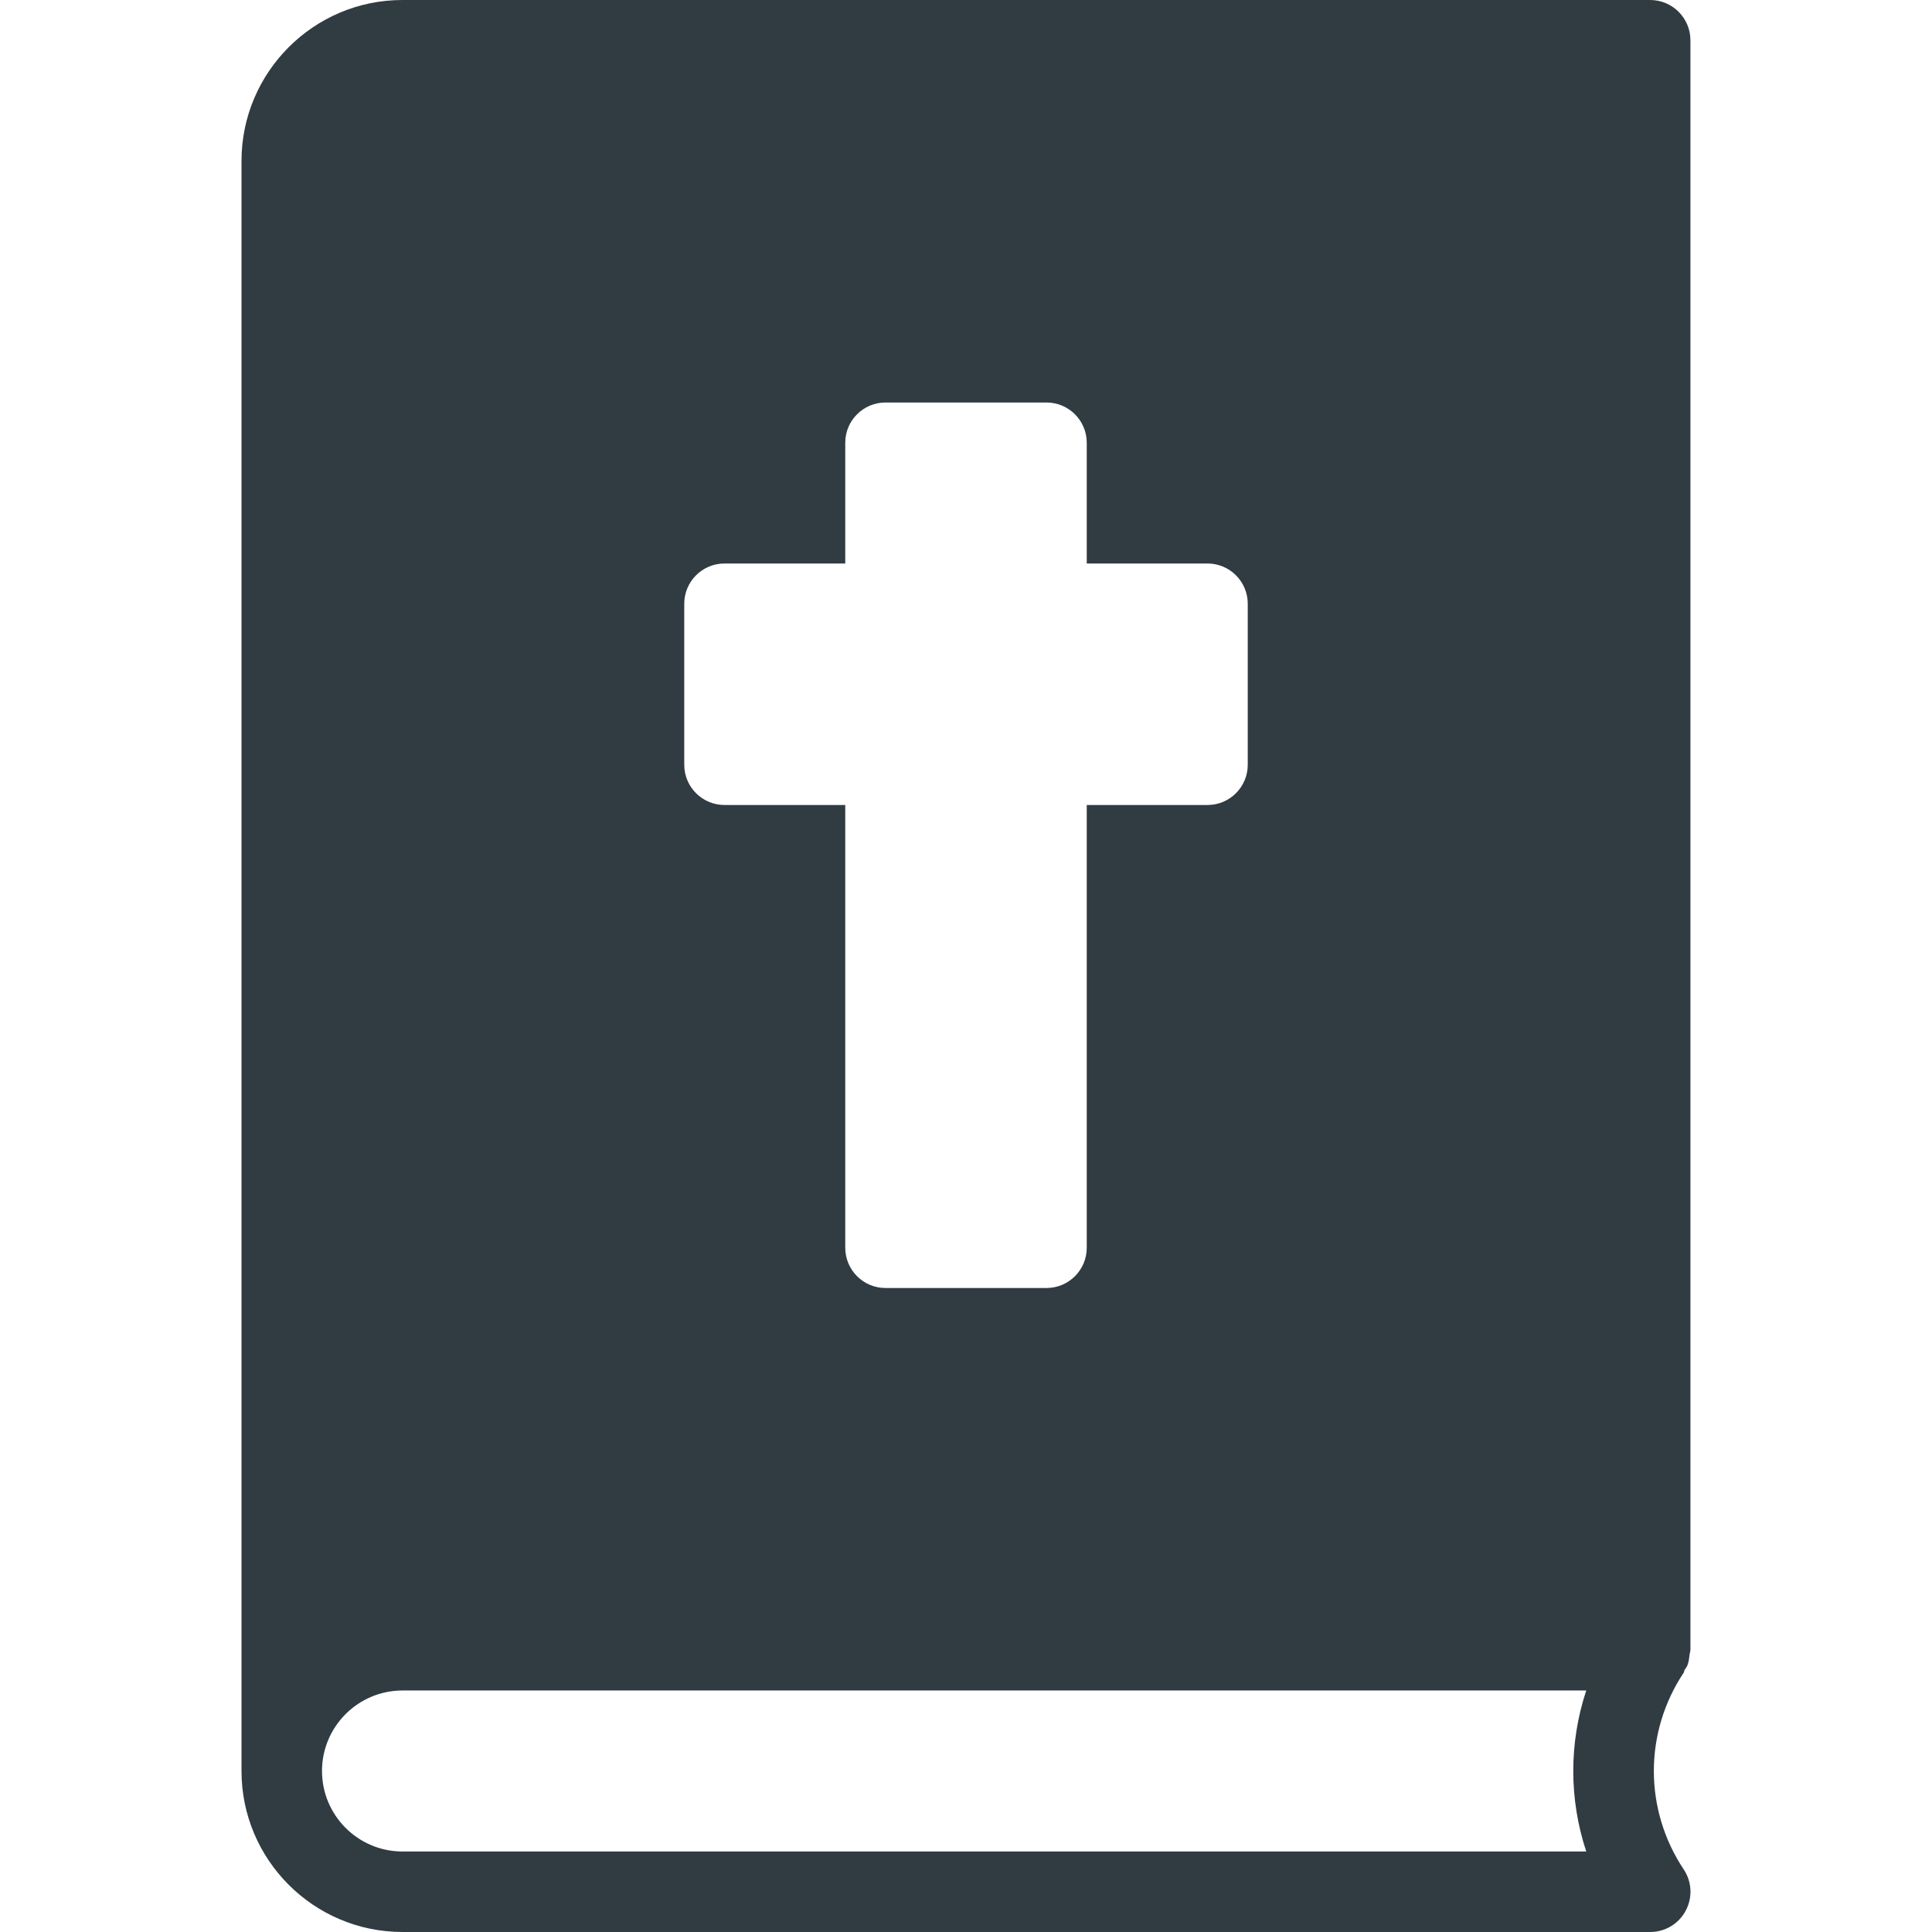 <?xml version="1.0"?>
<svg xmlns="http://www.w3.org/2000/svg" xmlns:xlink="http://www.w3.org/1999/xlink" enable-background="new 0 0 24 24" id="Layer_1" version="1.1" viewBox="0 0 24 24" xml:space="preserve" width="4096px" height="4096px"><path d="M20.926,20.745c0.011-0.019,0.027-0.035,0.035-0.056  c0.017-0.042,0.022-0.087,0.027-0.133c0.002-0.015,0.008-0.028,0.008-0.042  c0-0.005,0.003-0.009,0.003-0.014v-20c0-0.276-0.224-0.5-0.5-0.5h-15.5  C3.897,0,3,0.897,3,2v20c0,1.103,0.897,2,2,2h15.5  c0.185,0,0.354-0.102,0.44-0.264c0.088-0.163,0.078-0.36-0.024-0.513  c-0.495-0.743-0.495-1.703,0-2.445C20.922,20.768,20.921,20.755,20.926,20.745z   M8.5,7.5c0-0.276,0.224-0.5,0.5-0.5h1.5V5.5c0-0.276,0.224-0.5,0.5-0.5h2c0.276,0,0.5,0.224,0.5,0.5  V7h1.5c0.276,0,0.5,0.224,0.5,0.5v2c0,0.276-0.224,0.5-0.5,0.5h-1.5v5.5c0,0.276-0.224,0.5-0.5,0.5h-2  c-0.276,0-0.5-0.224-0.5-0.5V10h-1.5c-0.276,0-0.5-0.224-0.5-0.5V7.5z M19.705,23H5  c-0.552,0-1-0.449-1-1s0.448-1,1-1h14.705  C19.49,21.649,19.49,22.351,19.705,23z" fill="#303C42"/><g/><g/><g/><g/><g/><g/><g/><g/><g/><g/><g/><g/><g/><g/><g/></svg>

